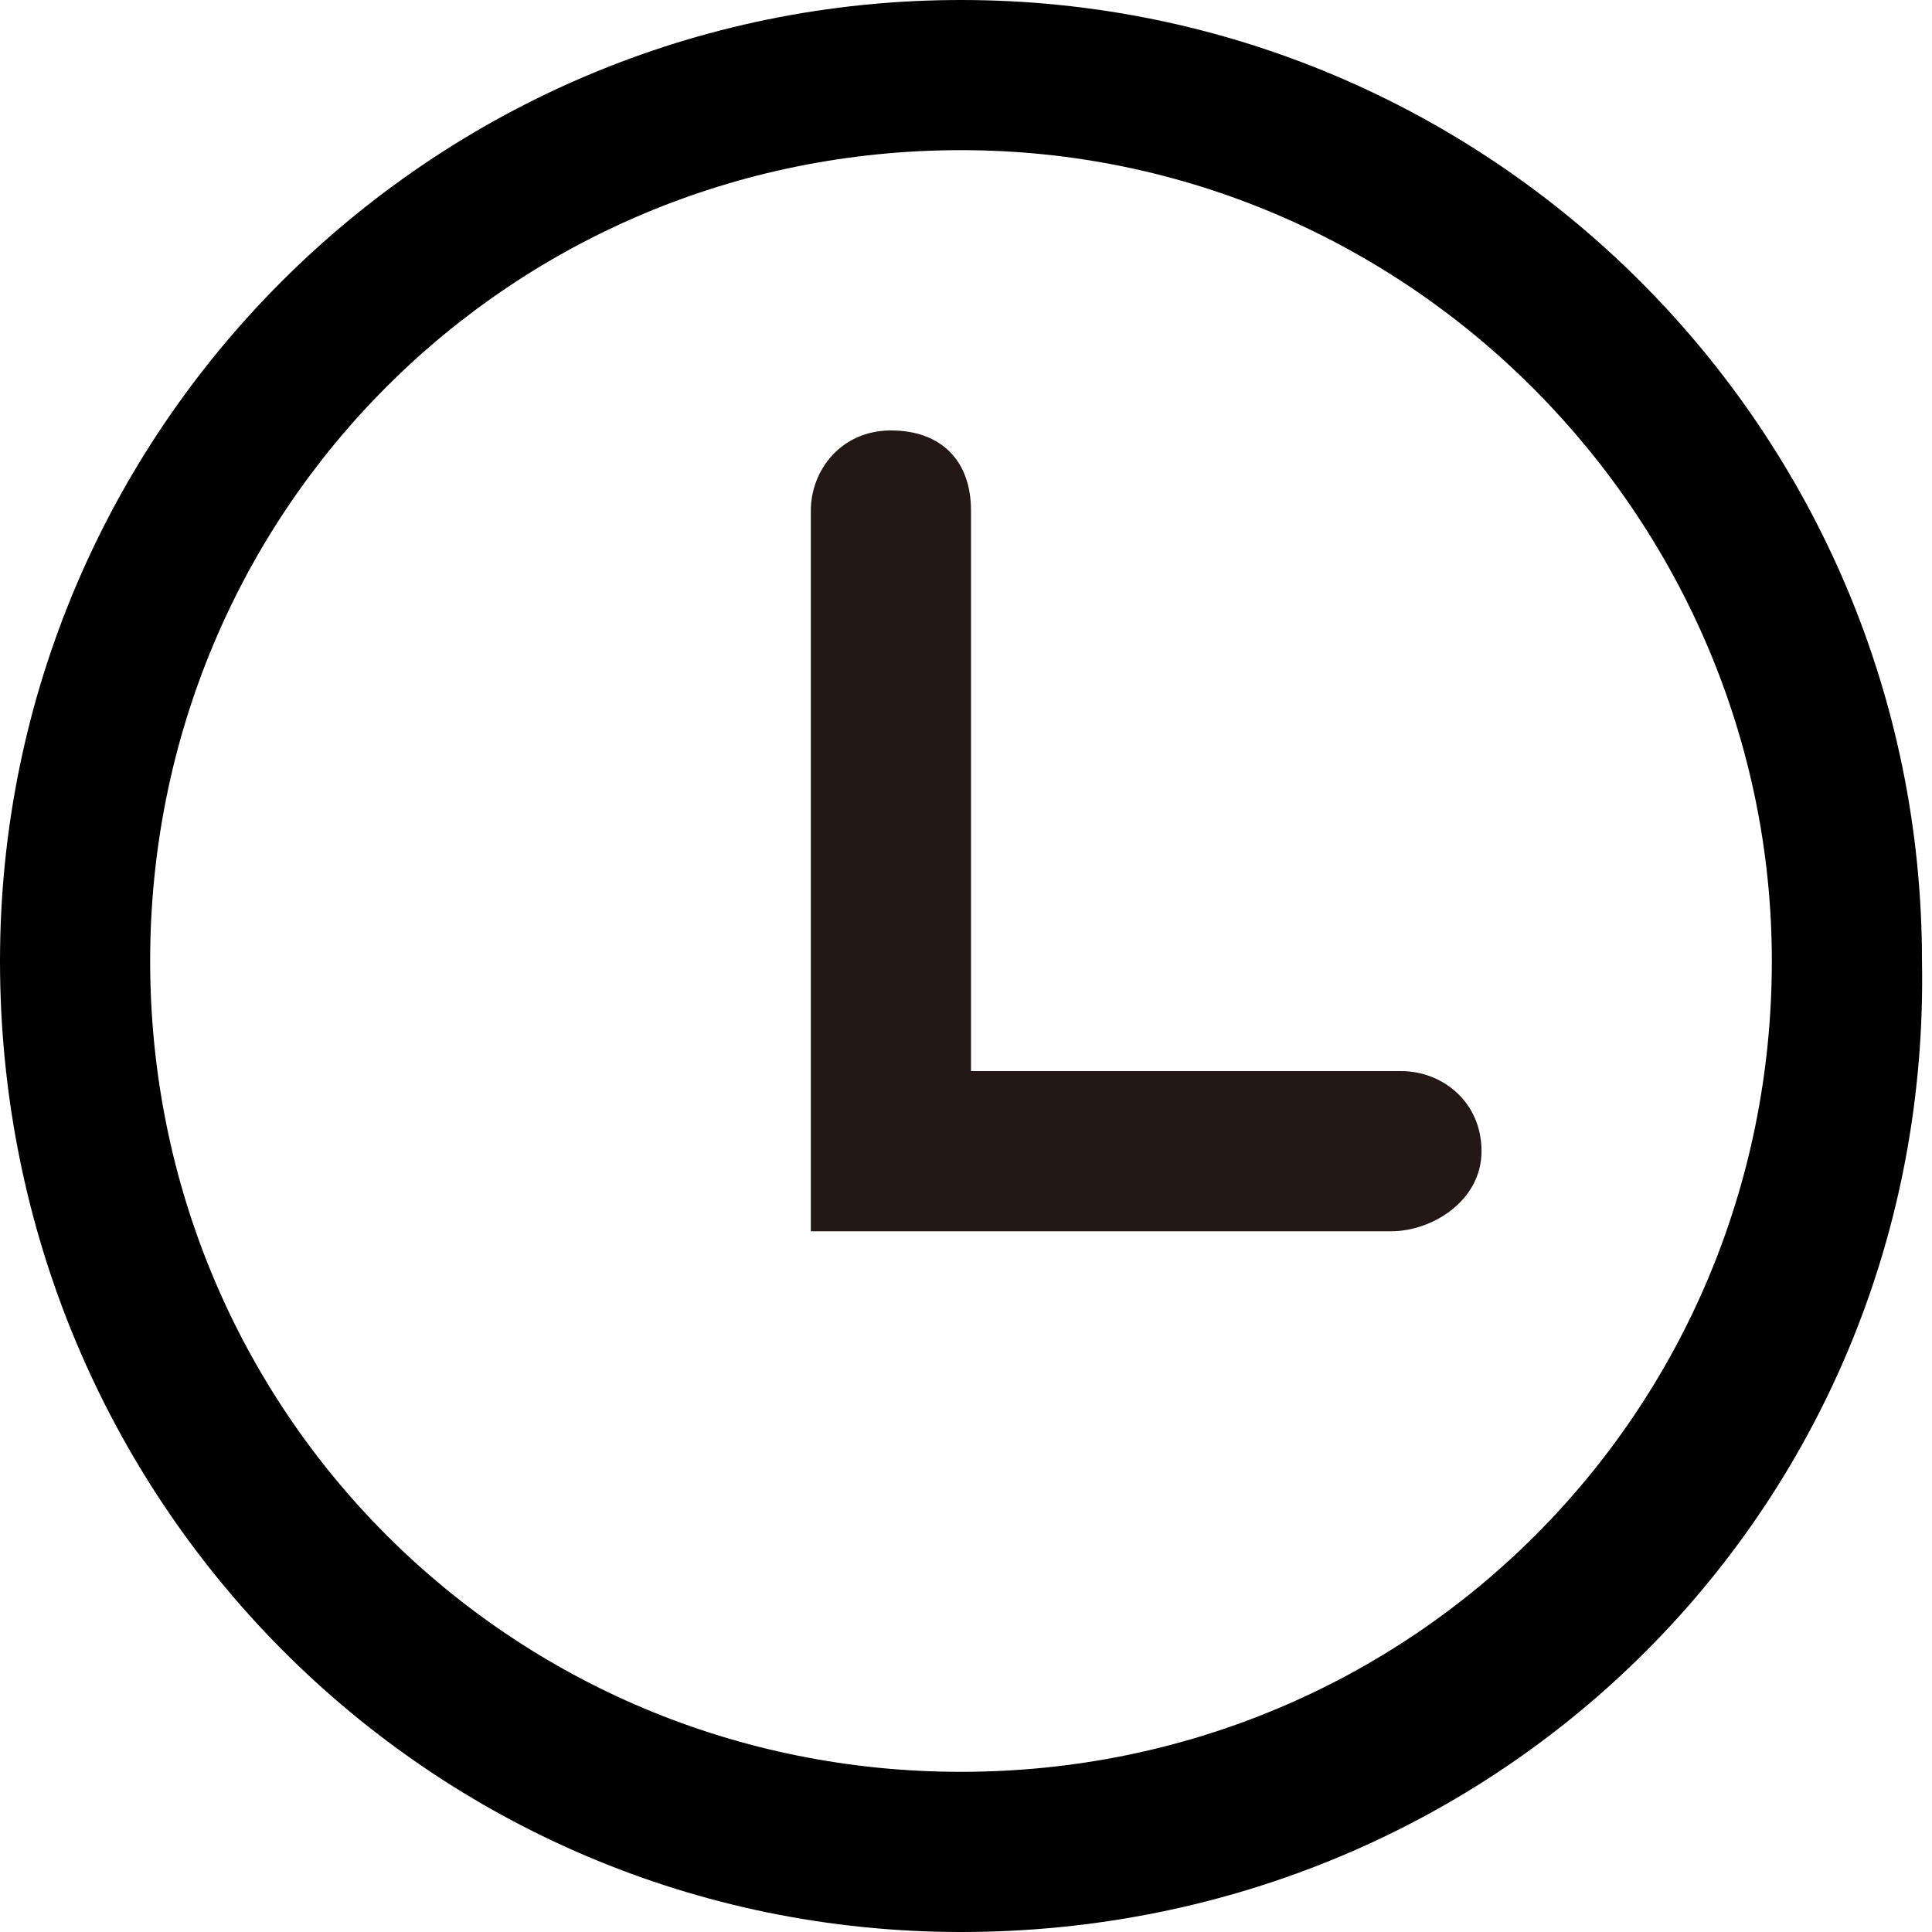 <?xml version="1.0" encoding="utf-8"?>
<!-- Generator: Adobe Illustrator 23.0.3, SVG Export Plug-In . SVG Version: 6.00 Build 0)  -->
<svg version="1.1" id="レイヤー_1" xmlns="http://www.w3.org/2000/svg" xmlns:xlink="http://www.w3.org/1999/xlink" x="0px"
	 y="0px" viewBox="0 0 19.3 19.3" style="enable-background:new 0 0 19.3 19.3;" xml:space="preserve">
<style type="text/css">
	.st0{fill-rule:evenodd;clip-rule:evenodd;fill:none;stroke:#D3B5C2;stroke-width:1.537;stroke-miterlimit:10;}
	.st1{fill:#231815;}
</style>
<g>
	<path d="M9.6,19.3C4.3,19.3,0,15,0,9.6C0,4.3,4.3,0,9.6,0c5.3,0,9.6,4.3,9.6,9.6C19.3,15,15,19.3,9.6,19.3z M9.6,1.5
		c-4.5,0-8.1,3.6-8.1,8.1c0,4.5,3.6,8.1,8.1,8.1c4.5,0,8.1-3.6,8.1-8.1C17.7,5.2,14.1,1.5,9.6,1.5z"/>
	<path class="st0" d="M9.5,6.1"/>
	<path class="st1" d="M13.9,12.3H8.1V5.1c0-0.4,0.3-0.8,0.8-0.8s0.8,0.3,0.8,0.8v5.6h4.3c0.4,0,0.8,0.3,0.8,0.8S14.3,12.3,13.9,12.3
		z"/>
</g>
</svg>
